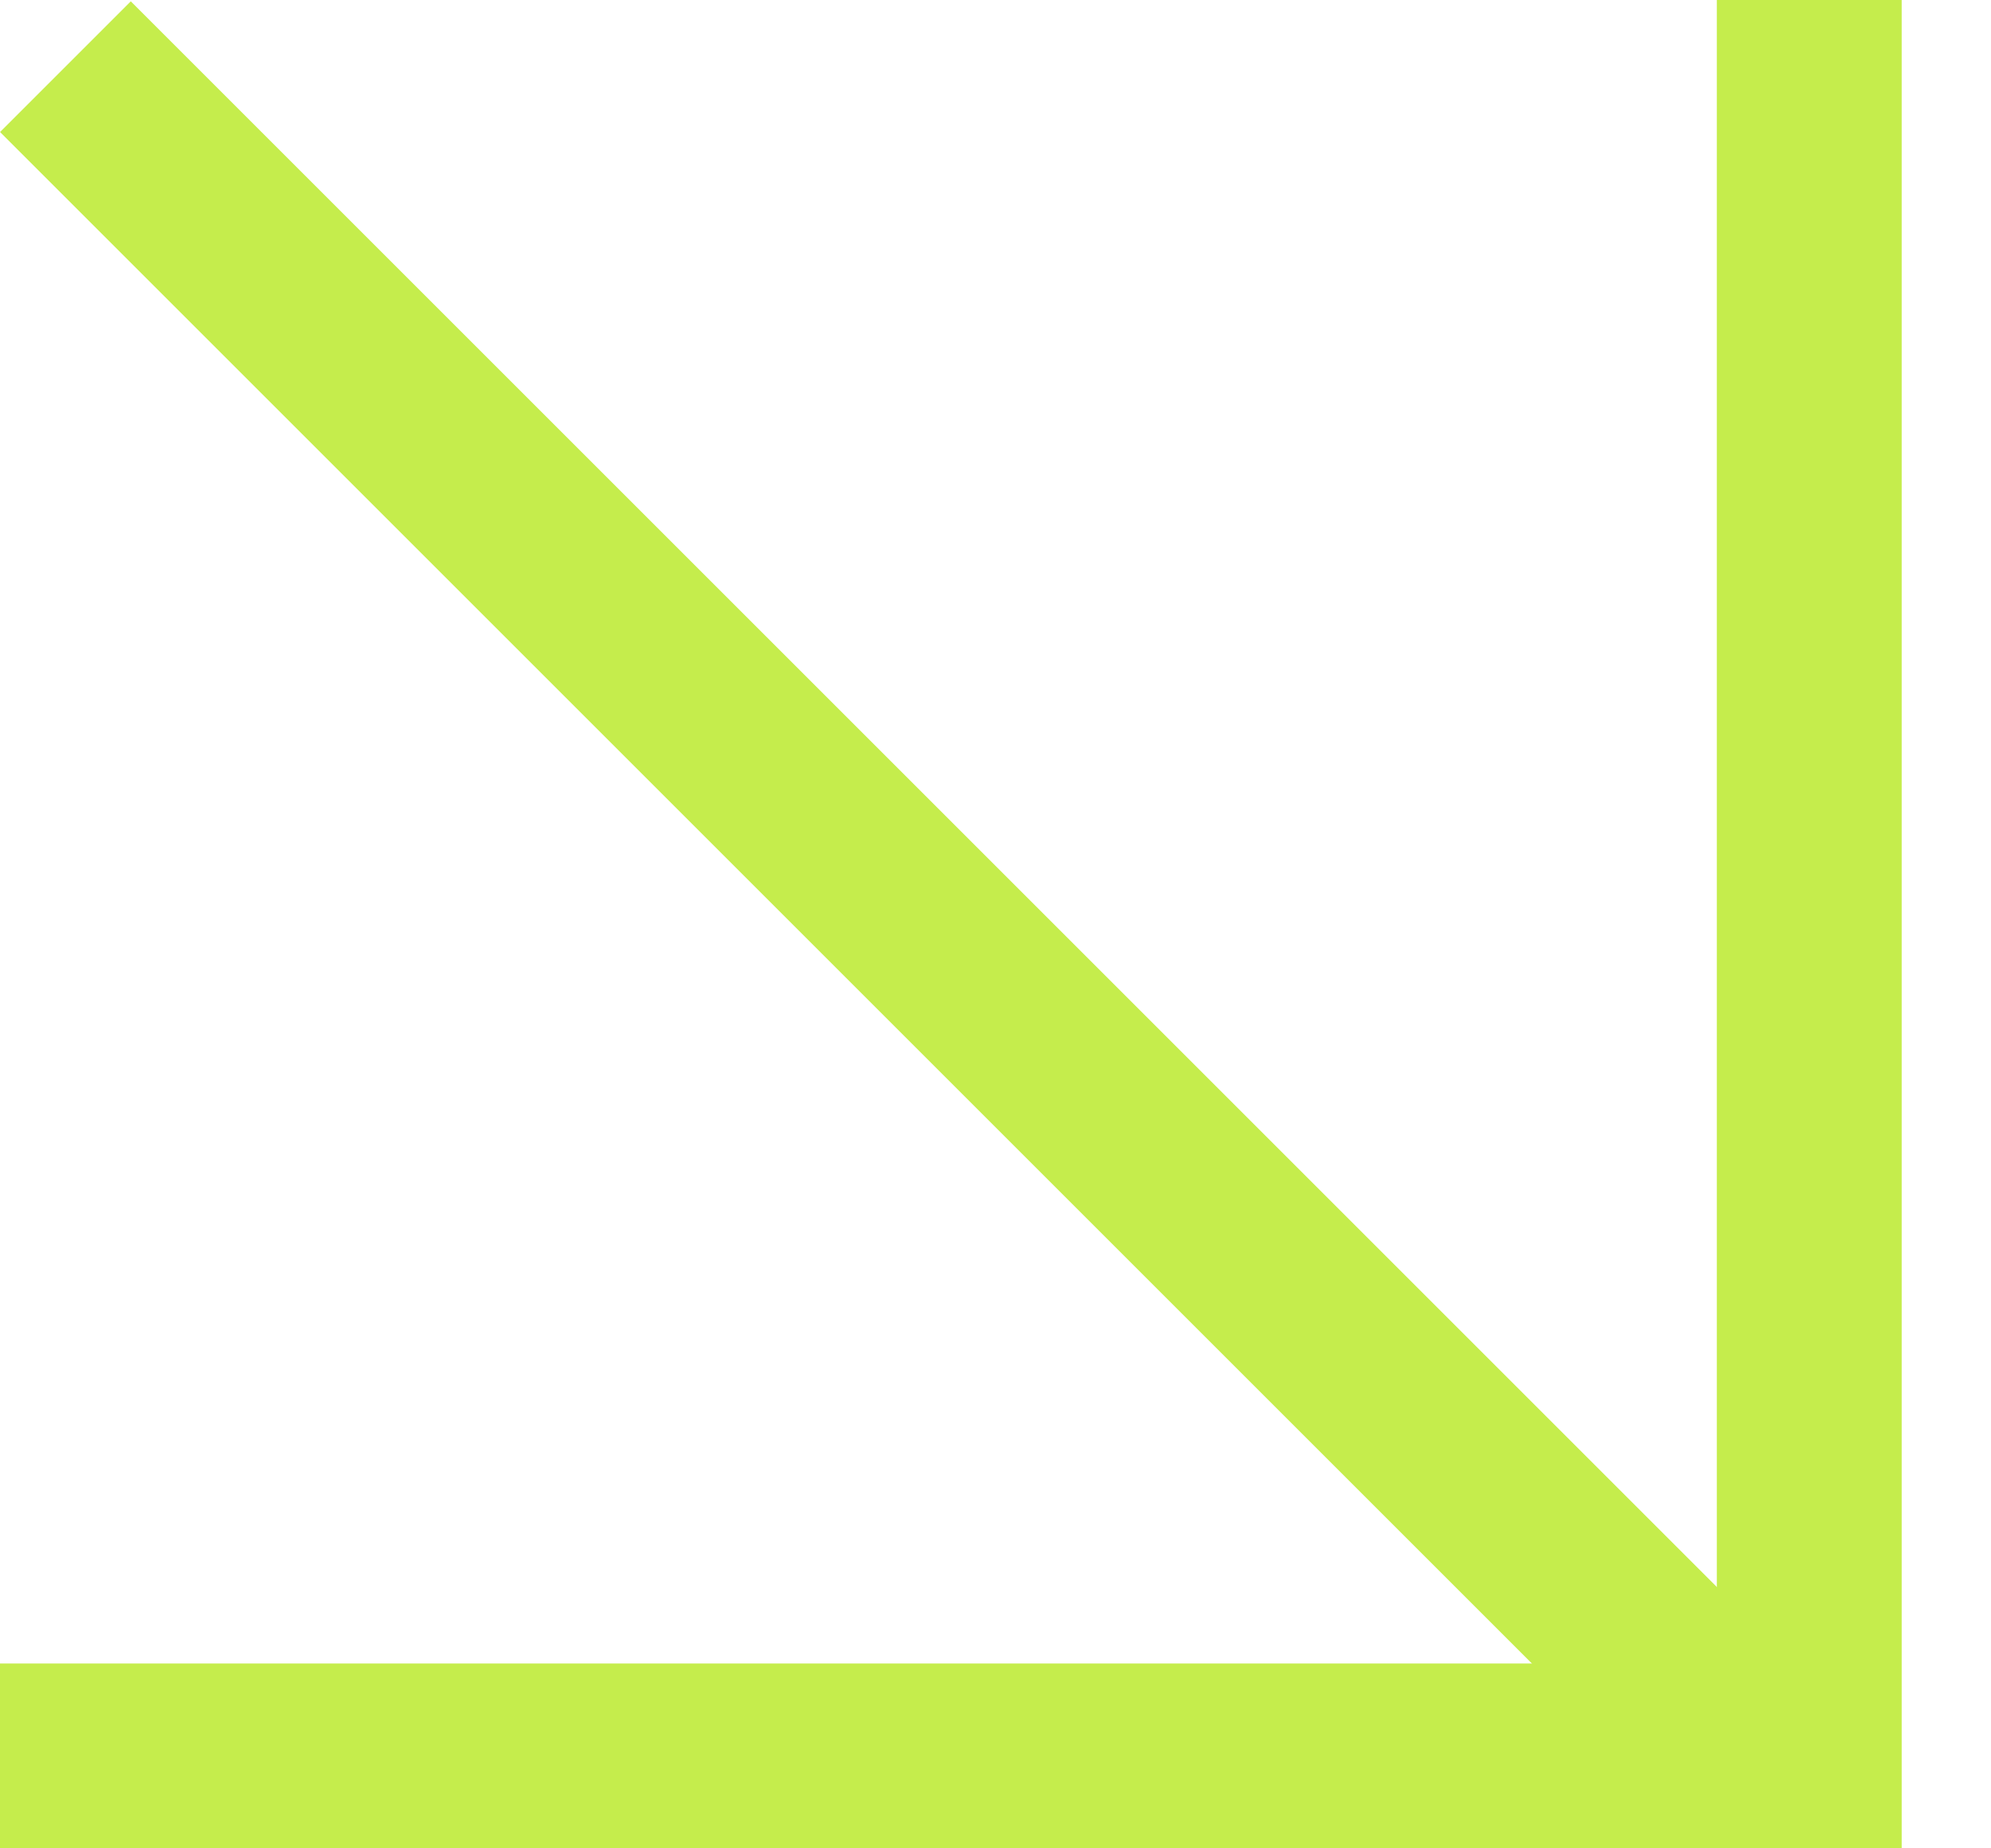 <?xml version="1.0" encoding="UTF-8"?> <svg xmlns="http://www.w3.org/2000/svg" width="14" height="13" viewBox="0 0 14 13" fill="none"> <line x1="0.46" y1="0.469" x2="12.53" y2="12.539" stroke="#C5ED4C" stroke-width="1.3"></line> <line x1="12.722" y1="8.06455e-09" x2="12.722" y2="13" stroke="#C5ED4C" stroke-width="1.3"></line> <line y1="12.35" x2="13" y2="12.35" stroke="#C5ED4C" stroke-width="1.3"></line> </svg> 